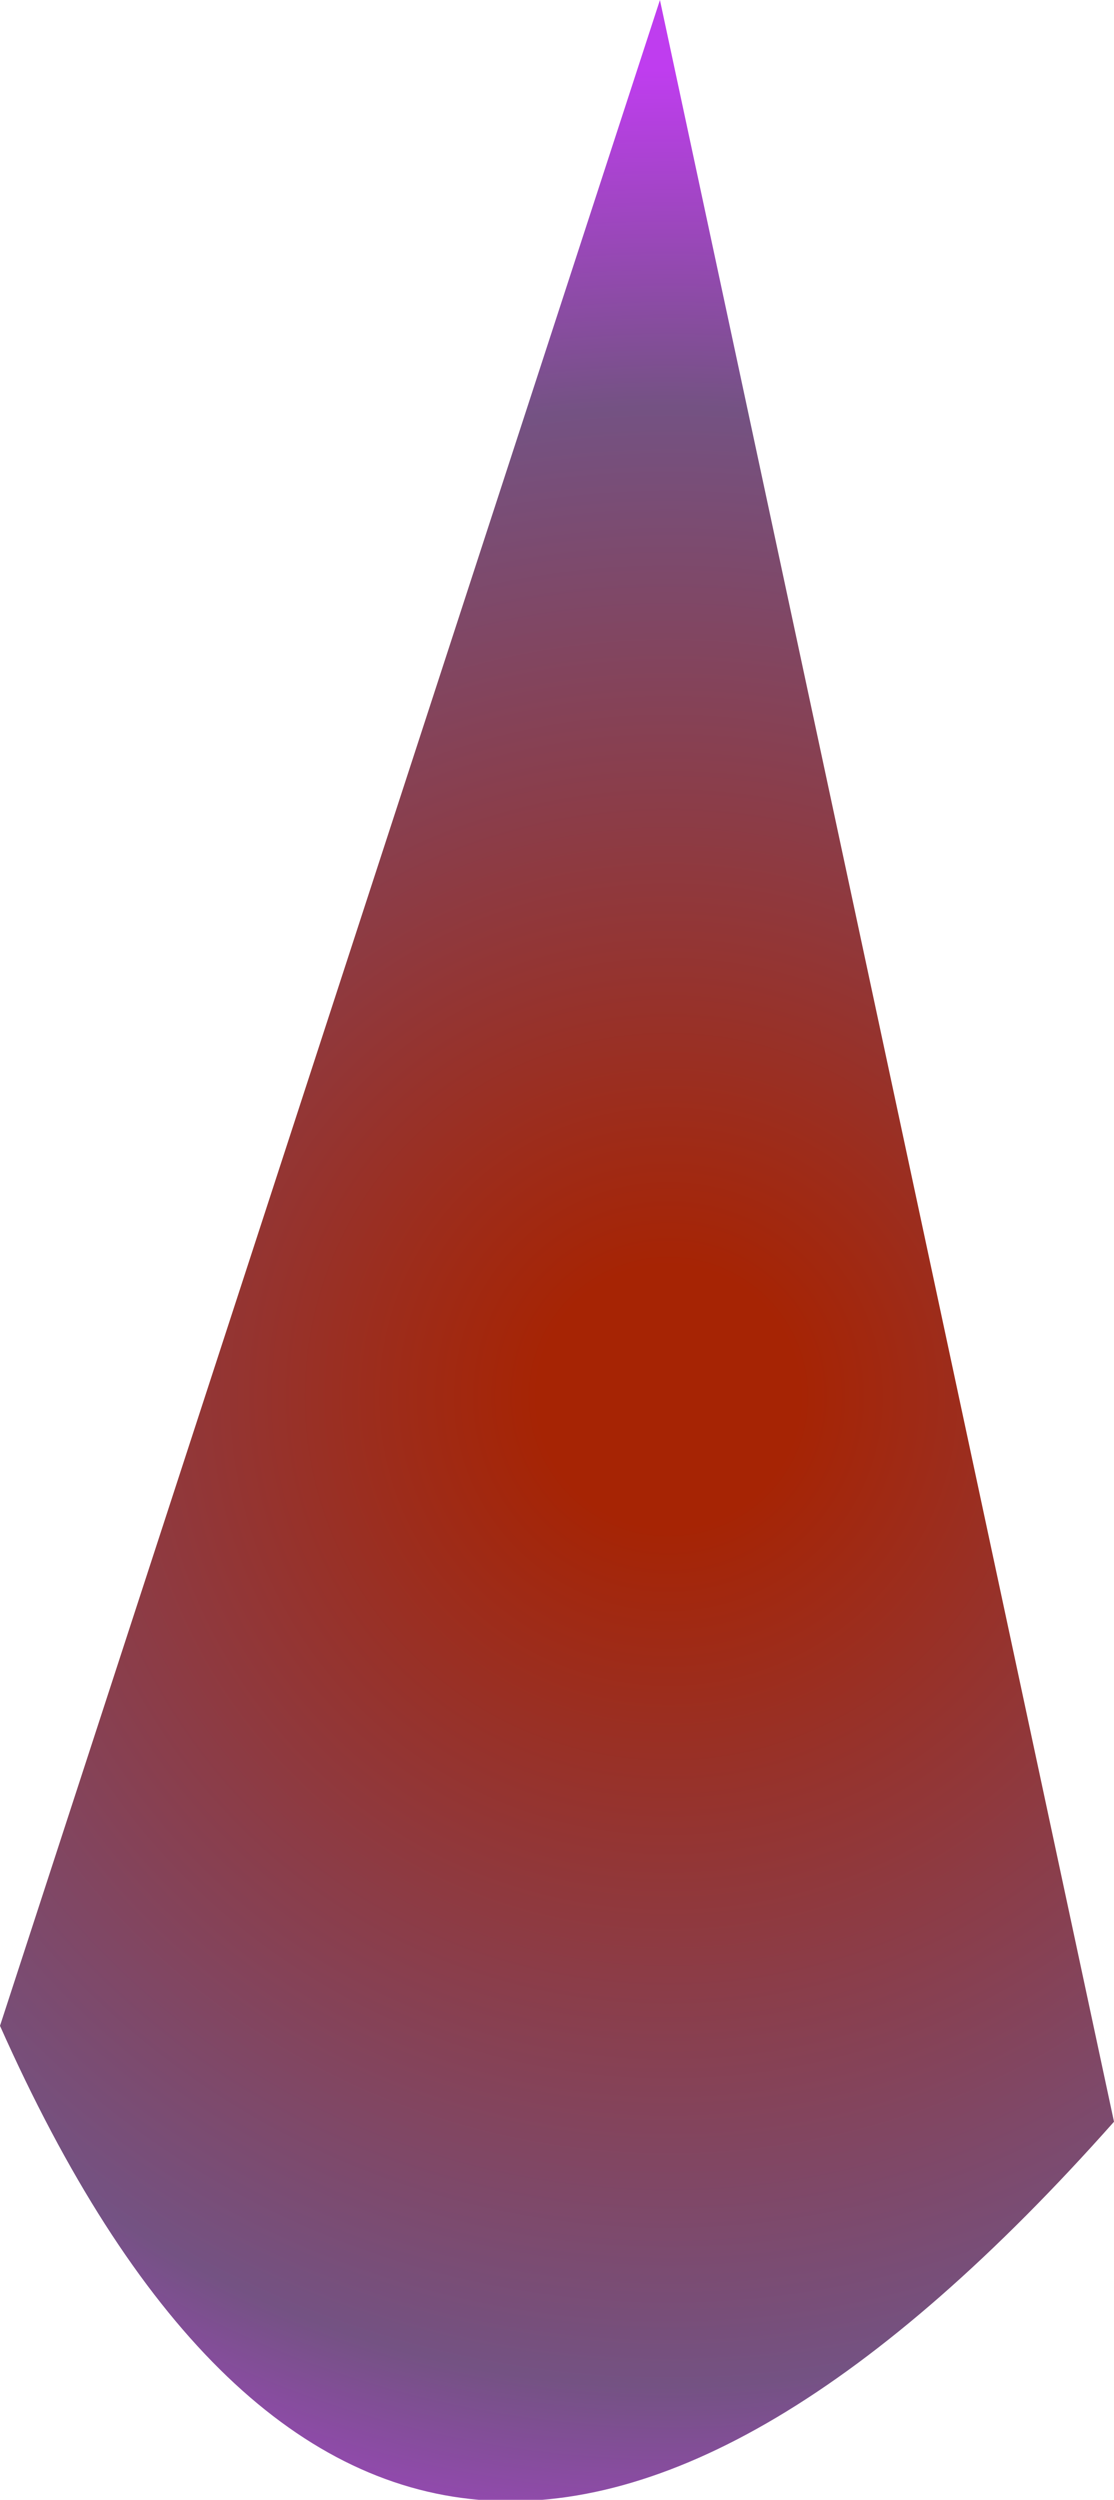 <?xml version="1.0" encoding="UTF-8" standalone="no"?>
<svg xmlns:xlink="http://www.w3.org/1999/xlink" height="44.3px" width="19.75px" xmlns="http://www.w3.org/2000/svg">
  <g transform="matrix(1.0, 0.0, 0.0, 1.0, 0.0, 0.0)">
    <path d="M19.75 37.6 Q7.1 51.85 0.0 35.9 L11.7 0.0 19.75 37.6" fill="url(#gradient0)" fill-rule="evenodd" stroke="none"/>
  </g>
  <defs>
    <radialGradient cx="0" cy="0" gradientTransform="matrix(0.03, 0.0, 0.0, 0.03, 11.85, 24.75)" gradientUnits="userSpaceOnUse" id="gradient0" r="819.2" spreadMethod="pad">
      <stop offset="0.094" stop-color="#a62404"/>
      <stop offset="0.714" stop-color="#745283"/>
      <stop offset="0.957" stop-color="#bf3def"/>
    </radialGradient>
  </defs>
</svg>
